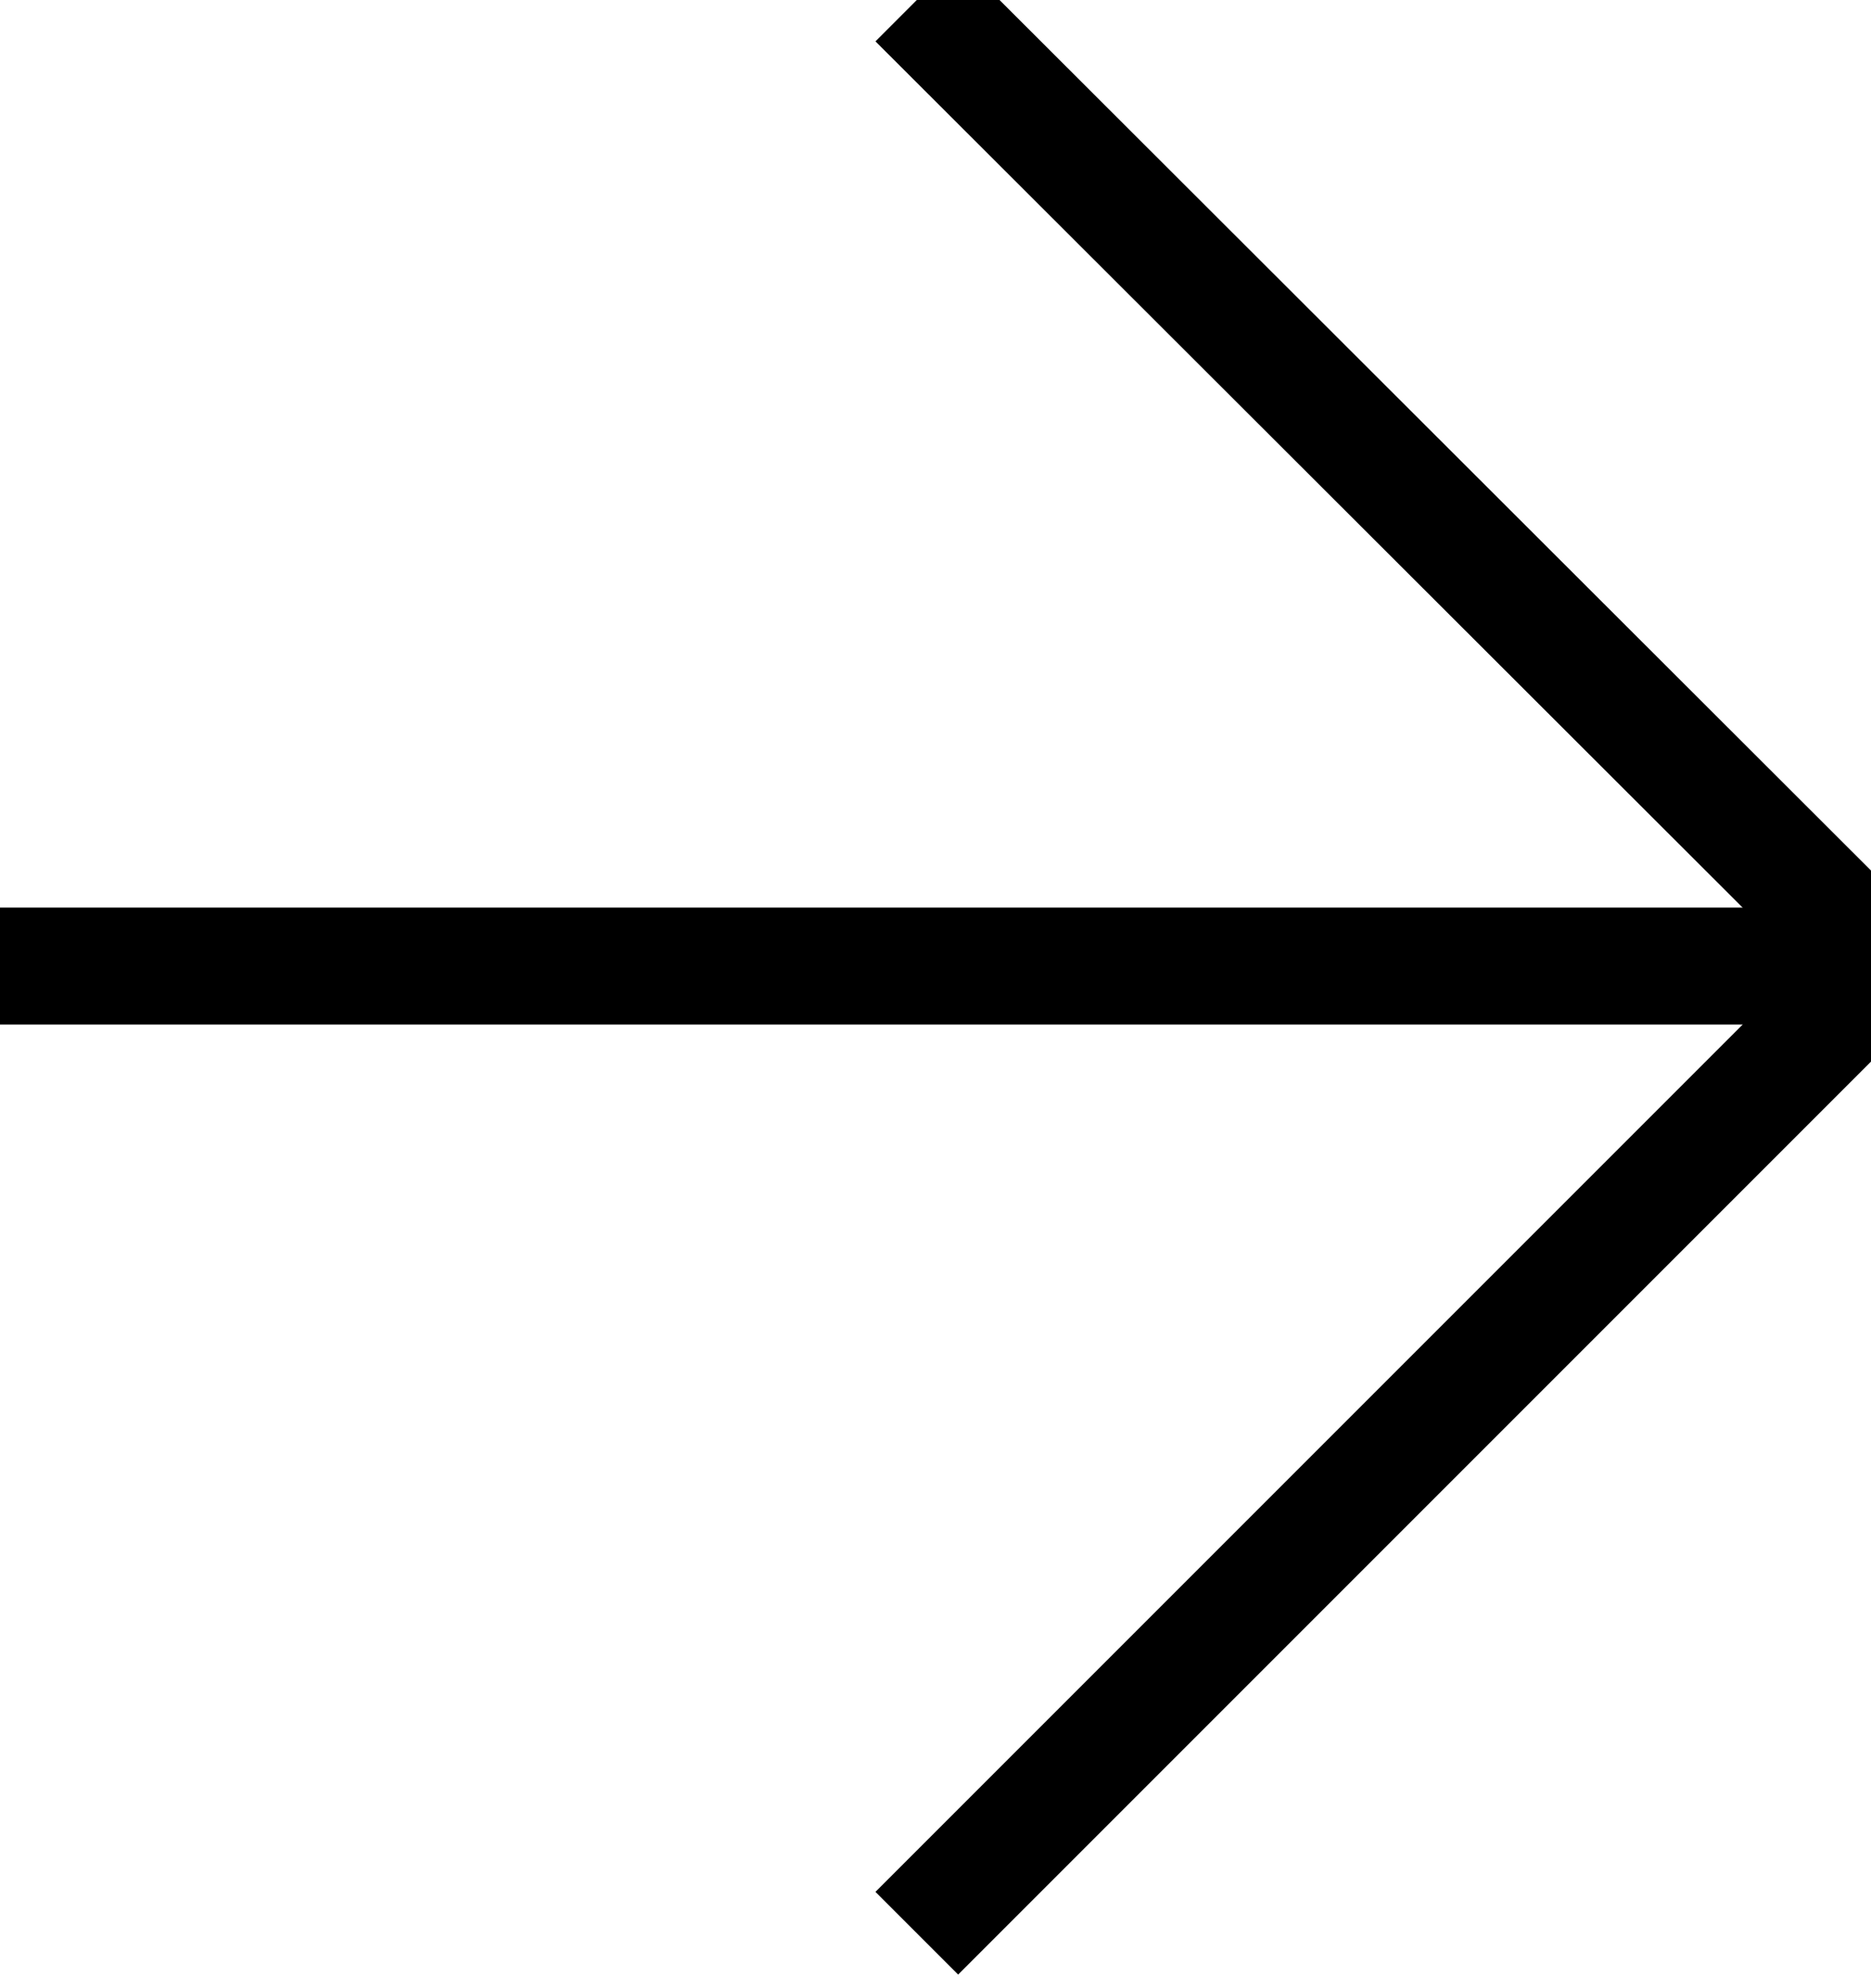 <svg width="16" height="17" viewBox="0 0 16 17" fill="none" xmlns="http://www.w3.org/2000/svg">
<path d="M0 8.26H16" stroke="black" stroke-miterlimit="10"/>
<path d="M7.84 0L16.11 8.26L7.84 16.53" stroke="black" stroke-miterlimit="10"/>
</svg>
